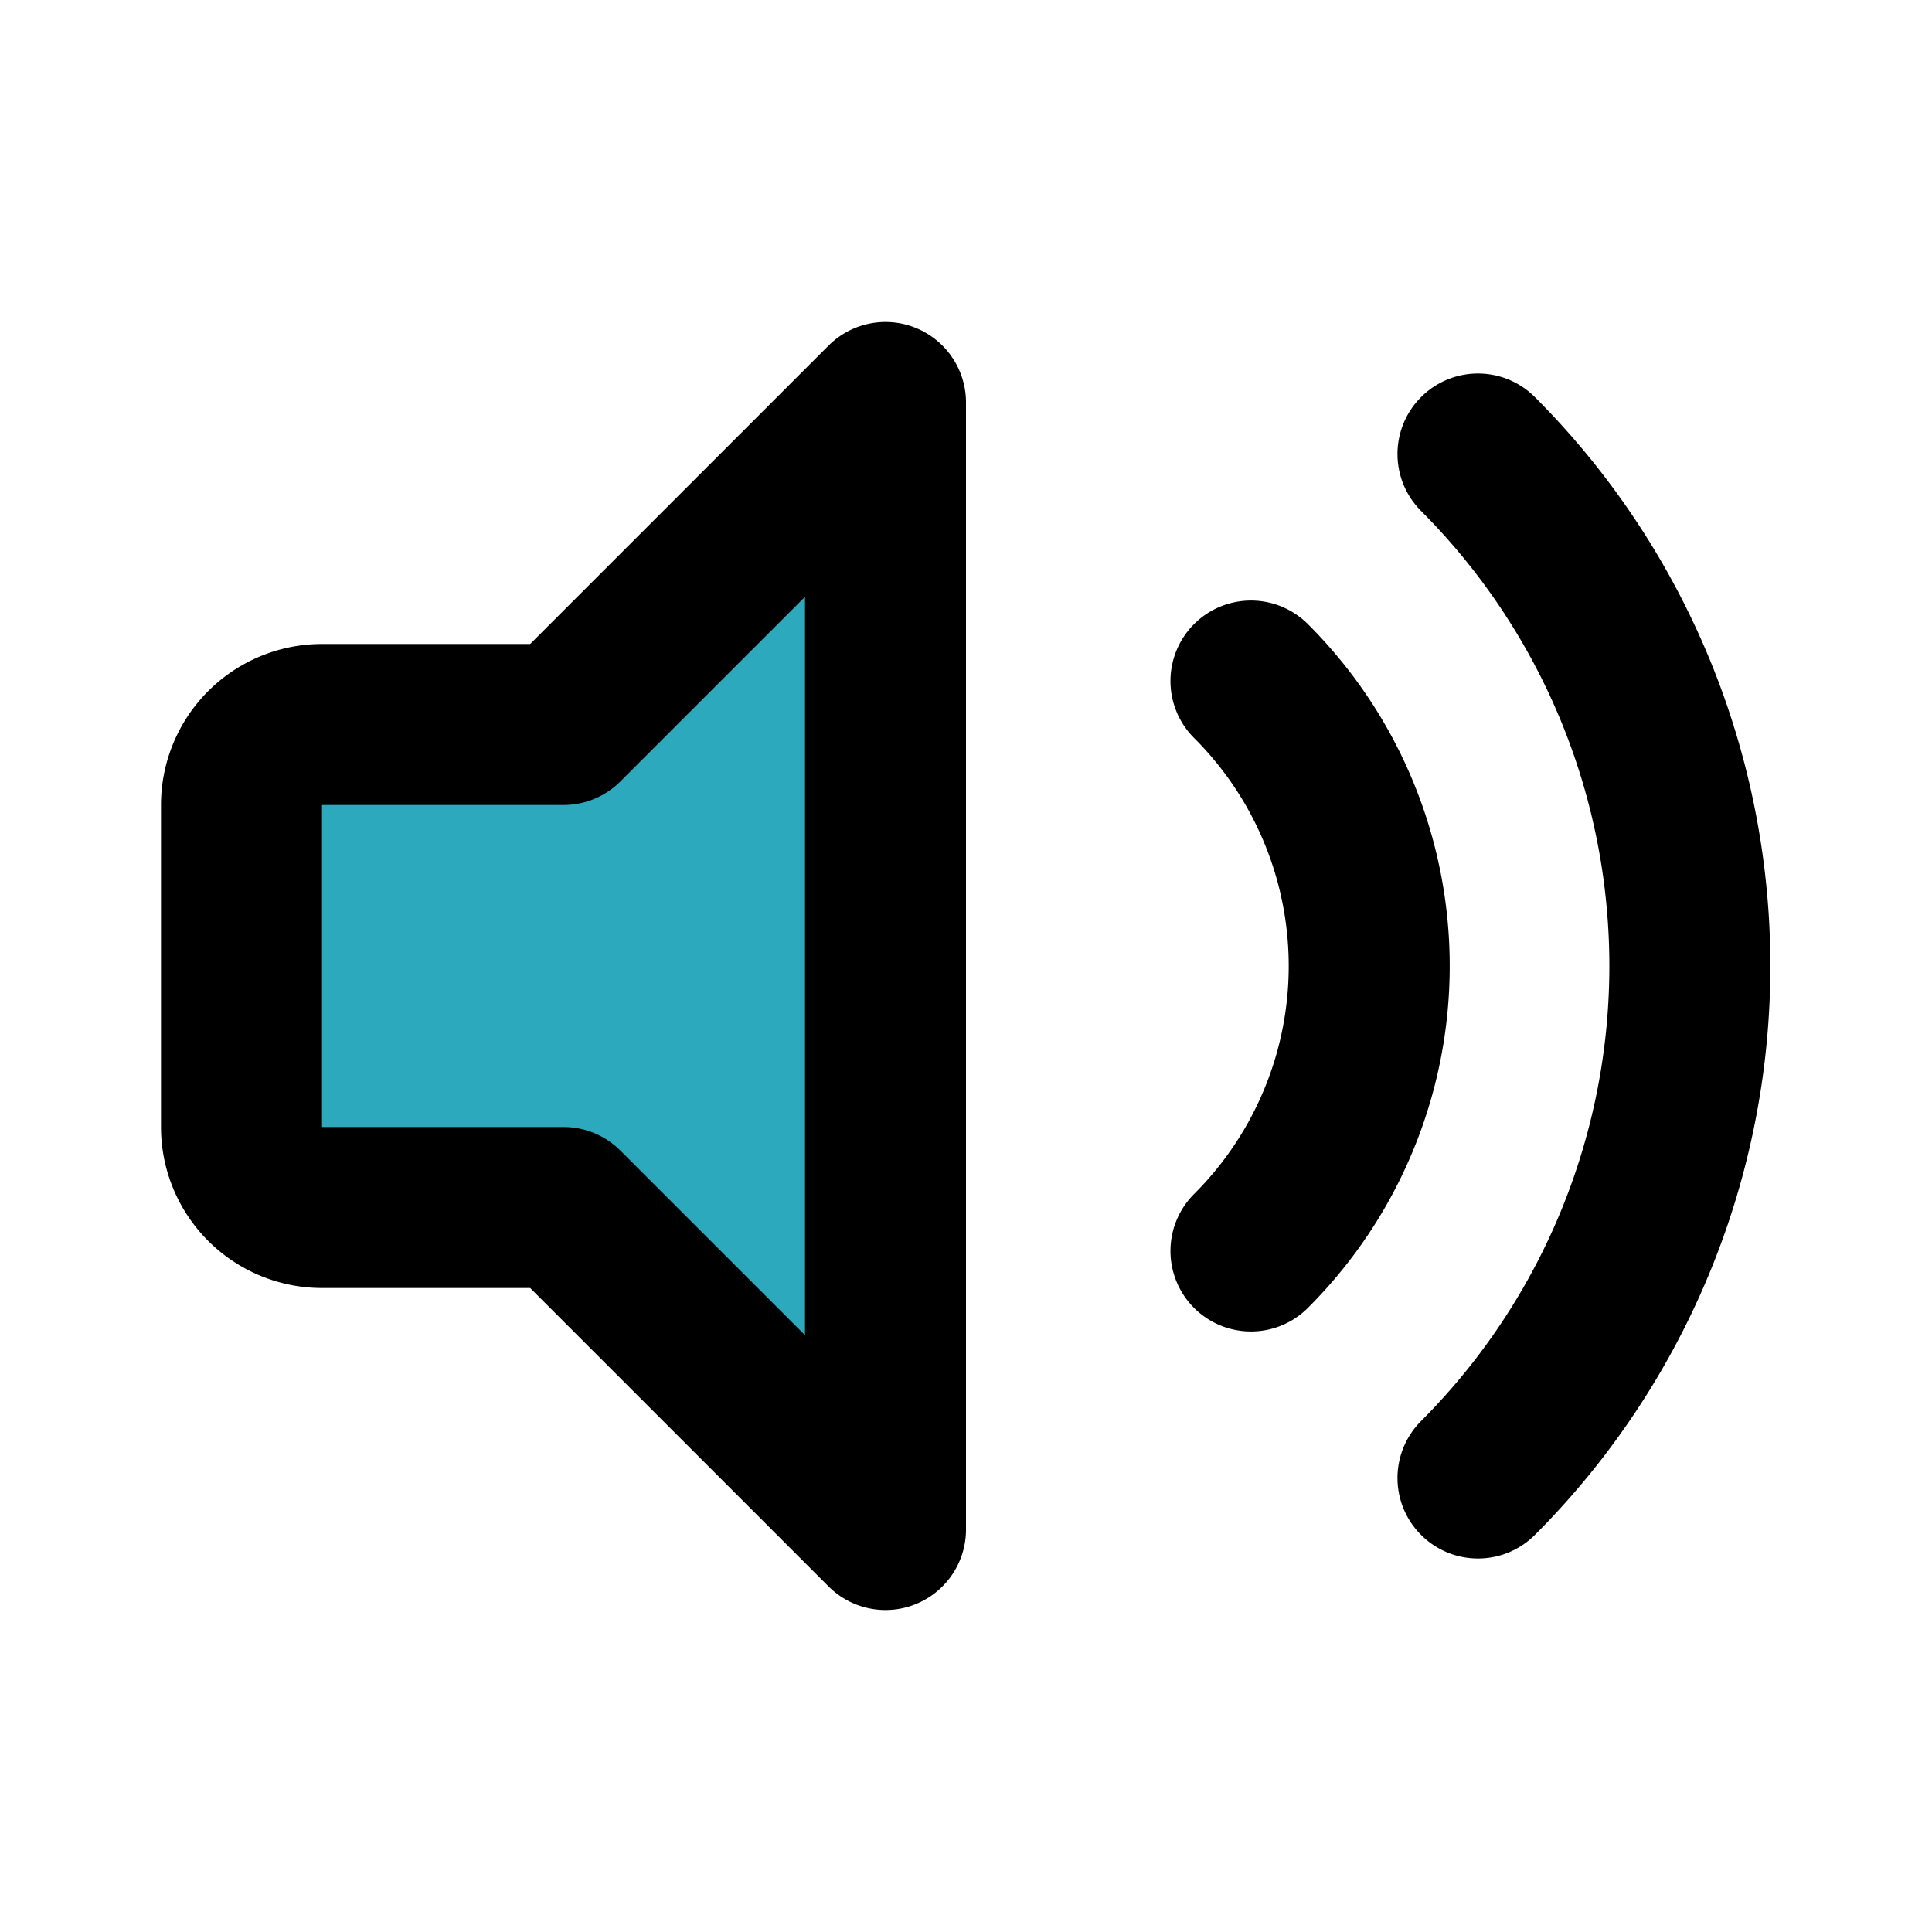 <?xml version="1.0" encoding="utf-8"?>
<svg fill="#000000" width="800px" height="800px" viewBox="0 0 24 24" id="sound-max" data-name="Flat Line" xmlns="http://www.w3.org/2000/svg" class="icon flat-line"><path id="secondary" d="M11,5V19L7,15H4a1,1,0,0,1-1-1V10A1,1,0,0,1,4,9H7Z" style="fill: rgb(44, 169, 188); stroke-width: 2;"></path><path id="primary" d="M18.36,5.64a9,9,0,0,1,0,12.72" style="fill: none; stroke: rgb(0, 0, 0); stroke-linecap: round; stroke-linejoin: round; stroke-width: 2;"></path><path id="primary-2" data-name="primary" d="M15.54,8.46a5,5,0,0,1,0,7.08" style="fill: none; stroke: rgb(0, 0, 0); stroke-linecap: round; stroke-linejoin: round; stroke-width: 2;"></path><path id="primary-3" data-name="primary" d="M11,5V19L7,15H4a1,1,0,0,1-1-1V10A1,1,0,0,1,4,9H7Z" style="fill: none; stroke: rgb(0, 0, 0); stroke-linecap: round; stroke-linejoin: round; stroke-width: 2;"></path></svg>